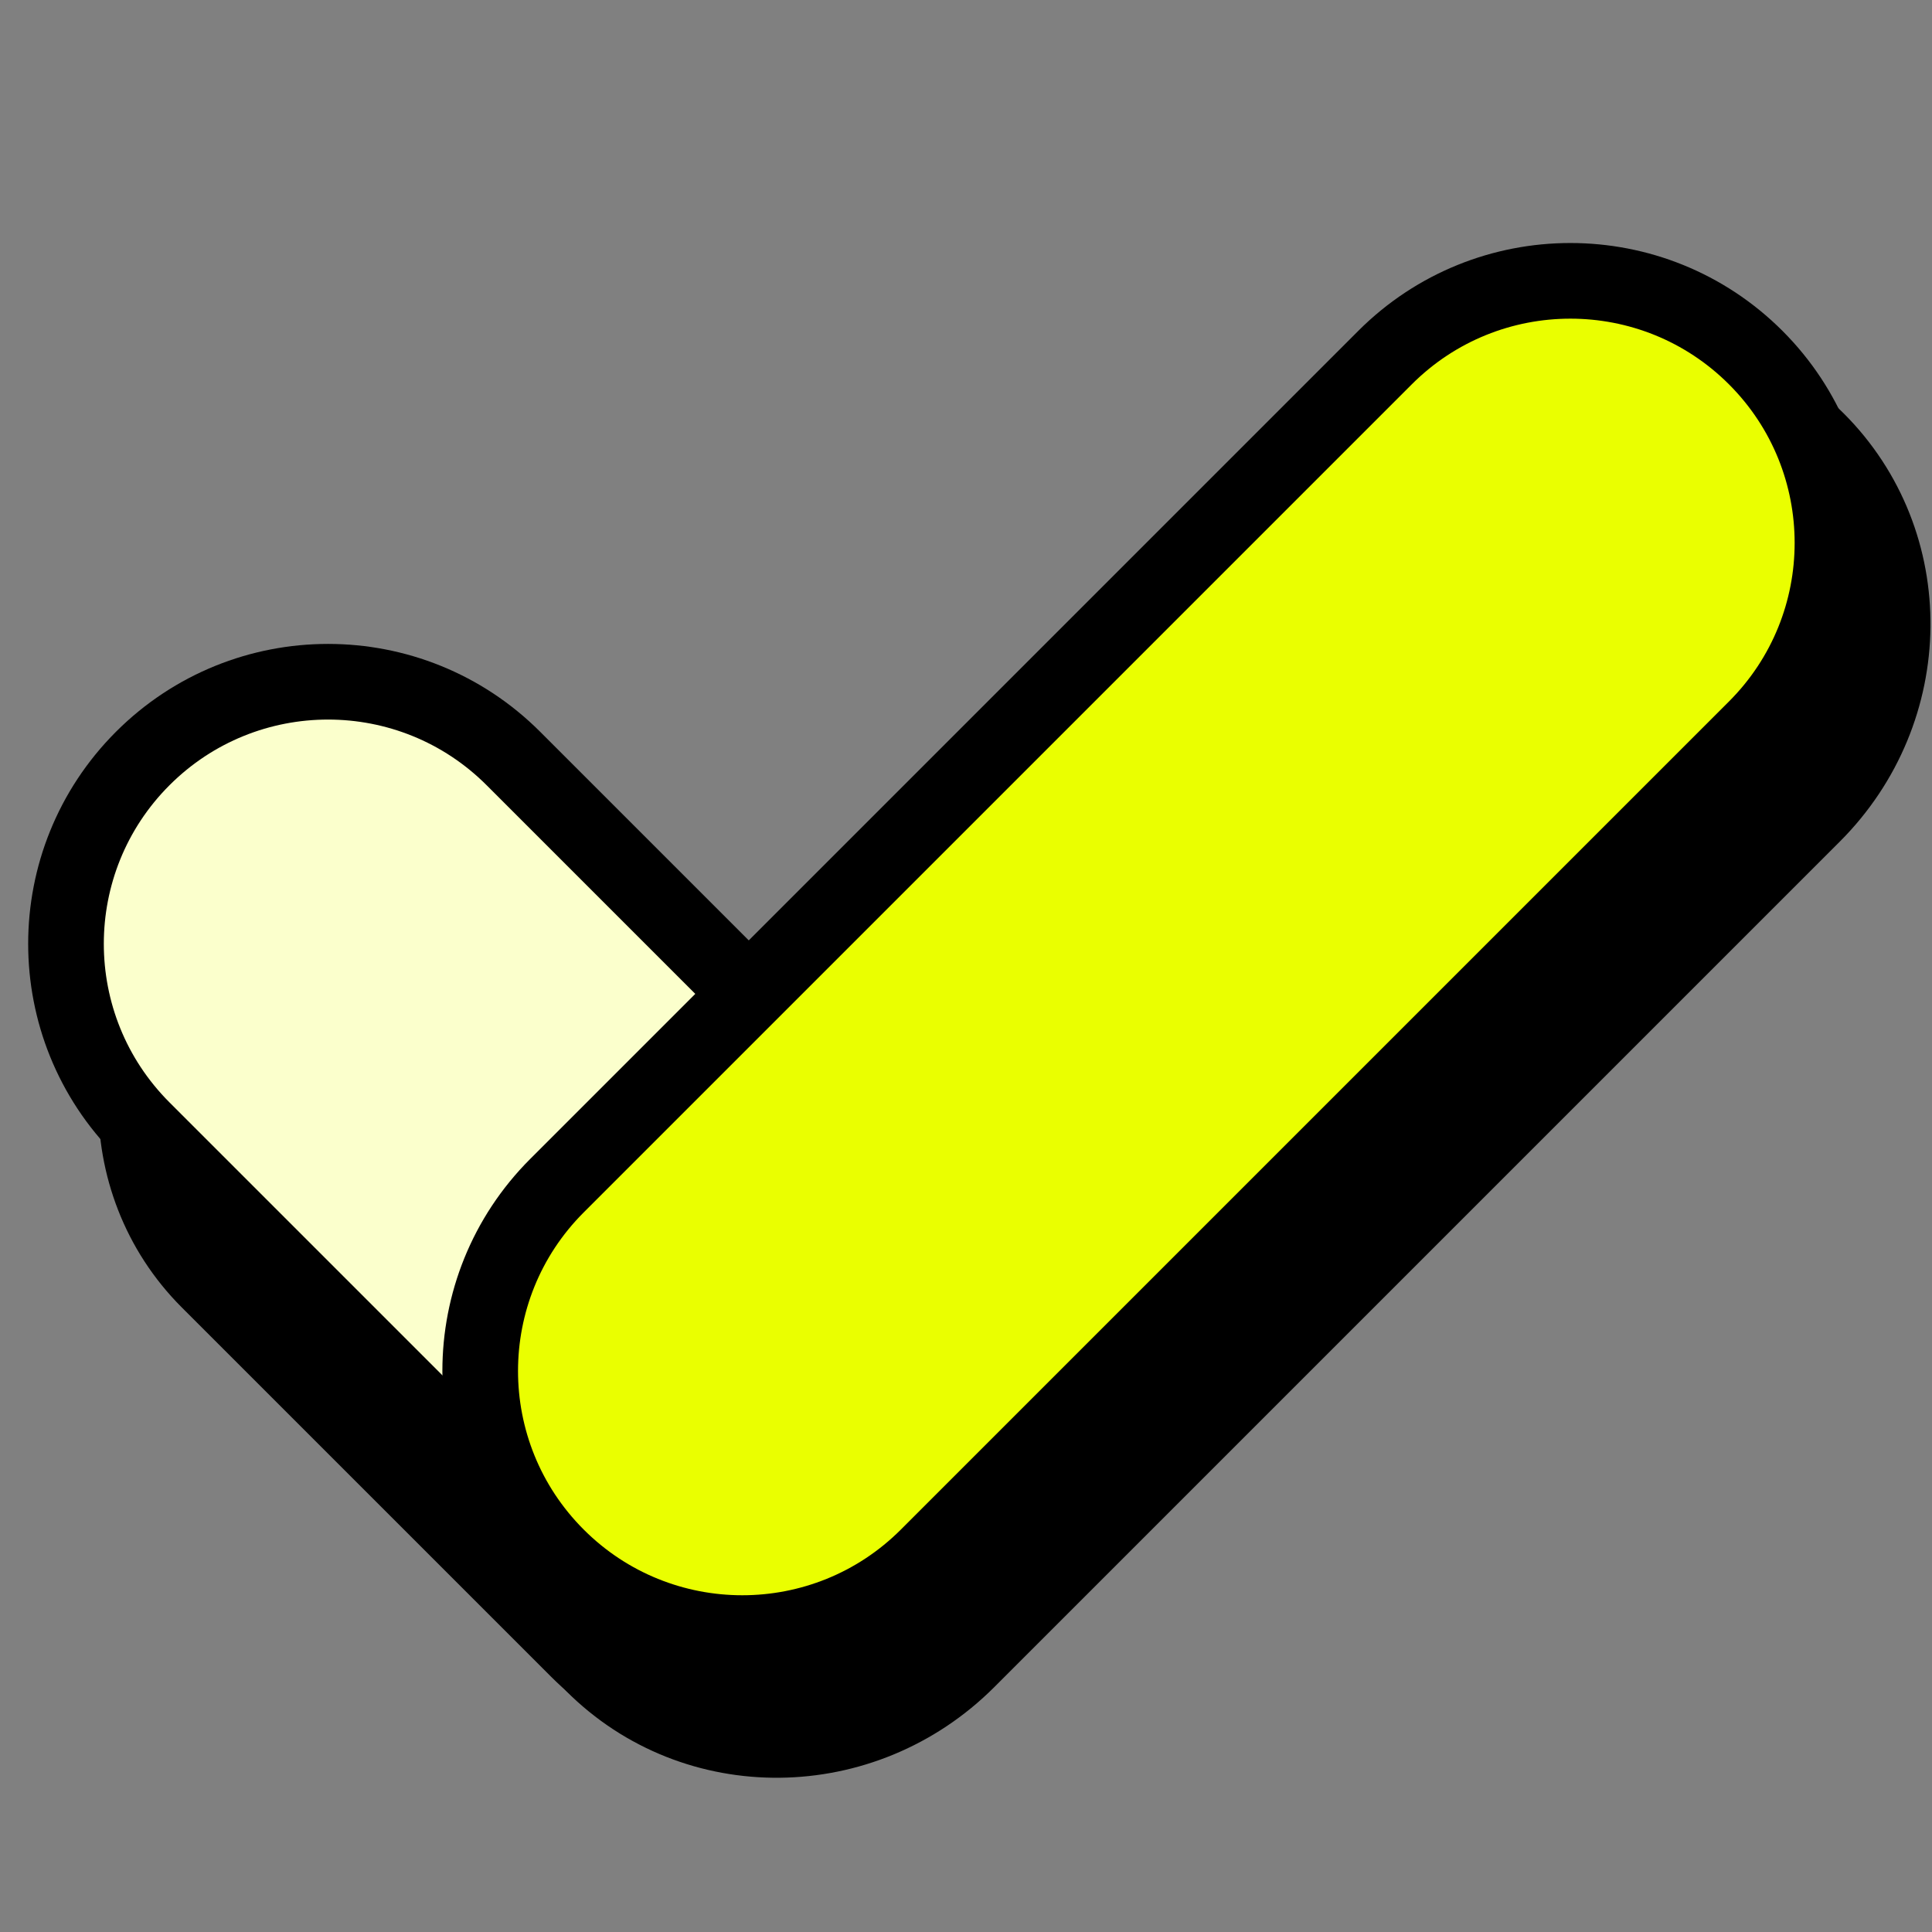 <svg width='59' height='59' viewBox='0 0 59 59' fill='none' xmlns='http://www.w3.org/2000/svg'><rect x="0" y="0" width="59" height="59" fill="#808080" stroke="none"/><g clip-path='url(#clip0_4_2)'><path d='M6.559 27.982C9.685 24.857 14.667 24.77 17.686 27.79L28.974 39.078C31.993 42.097 31.907 47.079 28.782 50.204C25.656 53.33 20.674 53.416 17.655 50.396L6.367 39.109C3.348 36.089 3.434 31.108 6.559 27.982Z' fill='black' stroke='black' stroke-width='2.31' stroke-miterlimit='16' stroke-linejoin='round'/><path d='M18.108 50.826C14.983 47.701 15.037 42.58 18.229 39.388L44.052 13.565C47.244 10.373 52.365 10.319 55.49 13.444C58.615 16.57 58.561 21.69 55.37 24.882L29.546 50.706C26.354 53.897 21.233 53.951 18.108 50.826Z' fill='black' stroke='black' stroke-width='2.31' stroke-miterlimit='16' stroke-linejoin='round'/><path d='M4.359 23.163C7.485 20.038 12.553 20.038 15.678 23.163L27.362 34.847C30.488 37.973 30.488 43.04 27.362 46.166C24.236 49.291 19.169 49.291 16.043 46.166L4.359 34.482C1.234 31.356 1.234 26.289 4.359 23.163Z' fill='#FBFFCC' stroke='black' stroke-width='2.31' stroke-miterlimit='16' stroke-linejoin='round'/><path d='M17.009 47.527C13.883 44.401 13.883 39.334 17.009 36.208L42.297 10.92C45.423 7.795 50.49 7.795 53.616 10.92C56.742 14.046 56.742 19.113 53.616 22.239L28.328 47.527C25.202 50.653 20.135 50.653 17.009 47.527Z' fill='#EAFF00' stroke='black' stroke-width='2.31' stroke-miterlimit='16' stroke-linejoin='round'/></g><defs><clipPath id='clip0_4_2'><rect width='59' height='59' fill='white'/></clipPath></defs></svg>
